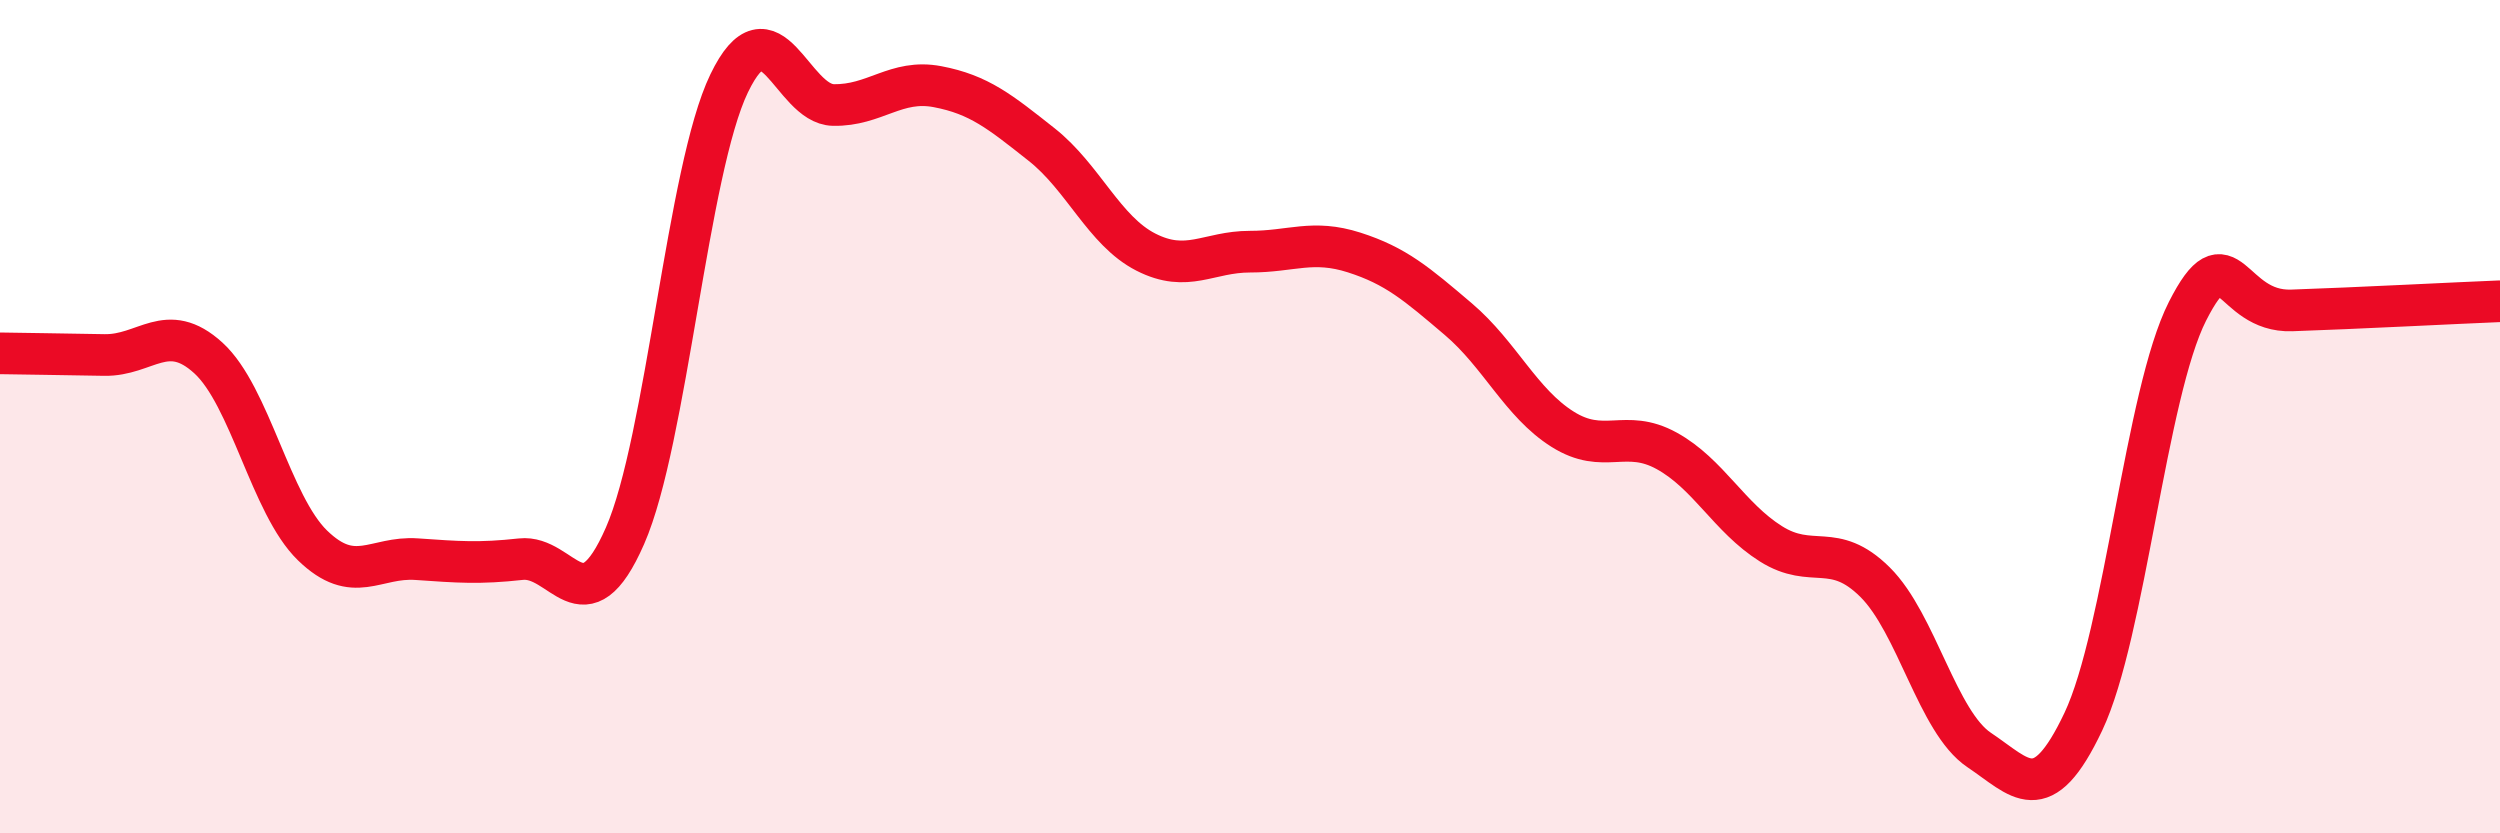 
    <svg width="60" height="20" viewBox="0 0 60 20" xmlns="http://www.w3.org/2000/svg">
      <path
        d="M 0,8.48 C 0.5,8.49 1.5,8.5 2.5,8.52 C 3.5,8.54 4,7.68 5,8.59 C 6,9.5 6.5,12.12 7.5,13.09 C 8.5,14.06 9,13.35 10,13.42 C 11,13.49 11.5,13.53 12.5,13.42 C 13.5,13.31 14,15.14 15,12.86 C 16,10.58 16.5,4.07 17.5,2 C 18.5,-0.07 19,2.5 20,2.52 C 21,2.54 21.5,1.89 22.5,2.08 C 23.5,2.27 24,2.68 25,3.47 C 26,4.26 26.5,5.54 27.5,6.05 C 28.5,6.56 29,6.04 30,6.04 C 31,6.04 31.5,5.74 32.5,6.06 C 33.5,6.38 34,6.81 35,7.66 C 36,8.51 36.5,9.67 37.5,10.3 C 38.5,10.93 39,10.27 40,10.82 C 41,11.37 41.5,12.42 42.5,13.05 C 43.5,13.68 44,12.98 45,13.97 C 46,14.96 46.5,17.33 47.5,18 C 48.5,18.67 49,19.43 50,17.32 C 51,15.21 51.5,9.44 52.5,7.47 C 53.5,5.5 53.5,7.5 55,7.45 C 56.5,7.4 59,7.27 60,7.23L60 20L0 20Z"
        fill="#EB0A25"
        opacity="0.1"
        stroke-linecap="round"
        stroke-linejoin="round"
      />
      <path
        d="M 0,8.48 C 0.5,8.49 1.5,8.5 2.5,8.52 C 3.5,8.54 4,7.68 5,8.59 C 6,9.5 6.5,12.12 7.5,13.09 C 8.5,14.06 9,13.35 10,13.42 C 11,13.49 11.5,13.53 12.5,13.42 C 13.5,13.31 14,15.14 15,12.86 C 16,10.58 16.5,4.07 17.5,2 C 18.5,-0.07 19,2.5 20,2.52 C 21,2.54 21.5,1.89 22.5,2.08 C 23.5,2.27 24,2.68 25,3.47 C 26,4.26 26.5,5.54 27.5,6.05 C 28.5,6.56 29,6.04 30,6.04 C 31,6.04 31.5,5.74 32.5,6.06 C 33.5,6.38 34,6.81 35,7.66 C 36,8.51 36.5,9.67 37.5,10.3 C 38.5,10.93 39,10.27 40,10.82 C 41,11.37 41.5,12.42 42.5,13.05 C 43.5,13.68 44,12.98 45,13.97 C 46,14.96 46.5,17.33 47.5,18 C 48.5,18.67 49,19.43 50,17.32 C 51,15.21 51.5,9.44 52.5,7.47 C 53.5,5.5 53.5,7.5 55,7.45 C 56.5,7.4 59,7.27 60,7.23"
        stroke="#EB0A25"
        stroke-width="1"
        fill="none"
        stroke-linecap="round"
        stroke-linejoin="round"
      />
    </svg>
  